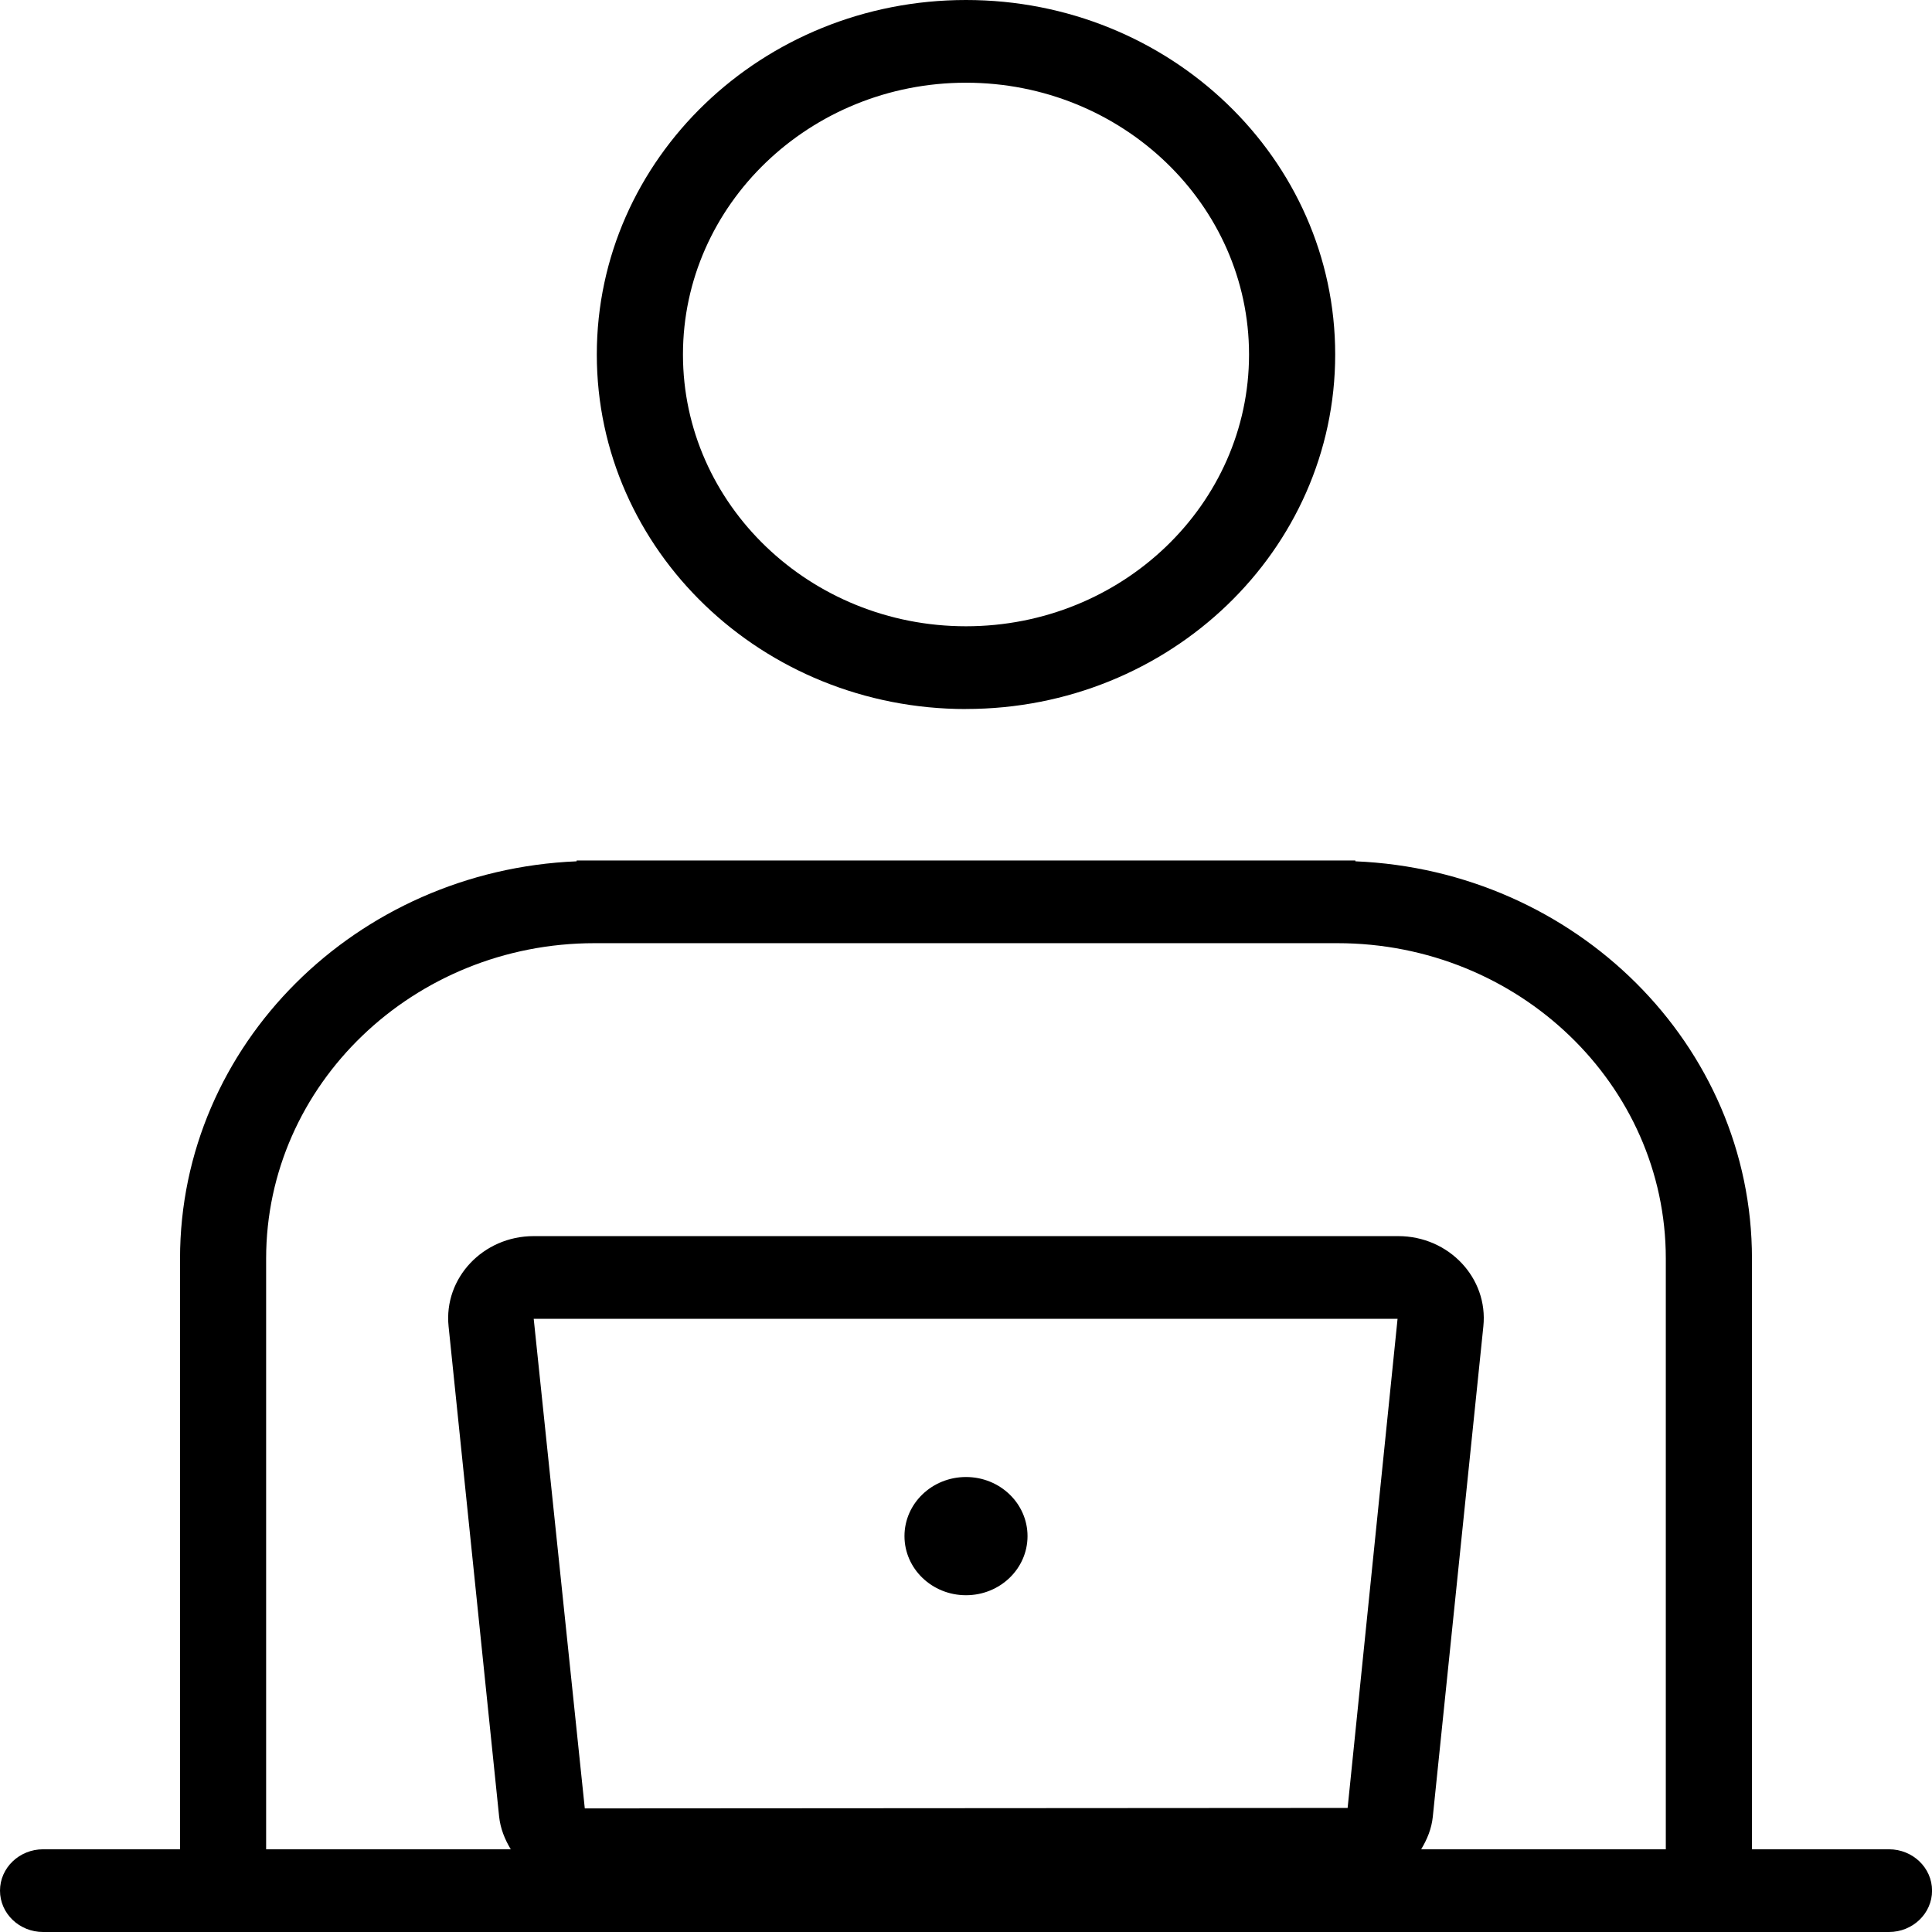 <svg xmlns="http://www.w3.org/2000/svg" width="32" height="32" viewBox="0 0 32 32">
  <defs>
    <style>
      .cls-1 {
        fill: currentColor;
      }
    </style>
  </defs>
	<g class="cls-1">
		<path d="M16,11.743c3.377,0,6.115-2.629,6.115-5.872S19.377,0,16,0s-6.115,2.629-6.115,5.872,2.738,5.872,6.115,5.872ZM16,1.37c2.585,0,4.688,2.019,4.688,4.502s-2.103,4.501-4.688,4.501-4.688-2.019-4.688-4.501S13.415,1.37,16,1.37Z"/>
		<path d="M31.286,30.63h-2.268v-9.785c0-3.54-2.922-6.428-6.569-6.579v-.014h-12.898v.014c-3.648.151-6.569,3.039-6.569,6.579v9.785H.714c-.394,0-.714.307-.714.685s.319.685.714.685h30.573c.394,0,.714-.307.714-.685s-.319-.685-.714-.685ZM4.408,20.845c0-2.88,2.44-5.223,5.439-5.223h12.305c2.999,0,5.439,2.343,5.439,5.223v9.785h-4.052c.099-.164.173-.342.193-.542l.837-8.119c.083-.801-.572-1.495-1.41-1.495h-14.319c-.838,0-1.493.694-1.41,1.495l.837,8.119c.021.199.094.378.193.542h-4.052v-9.785ZM8.84,21.844h14.308l-.827,8.101-12.635.008-.846-8.109Z"/>
		<ellipse cx="16" cy="25.443" rx="1.019" ry=".979"/>
	</g>
</svg>